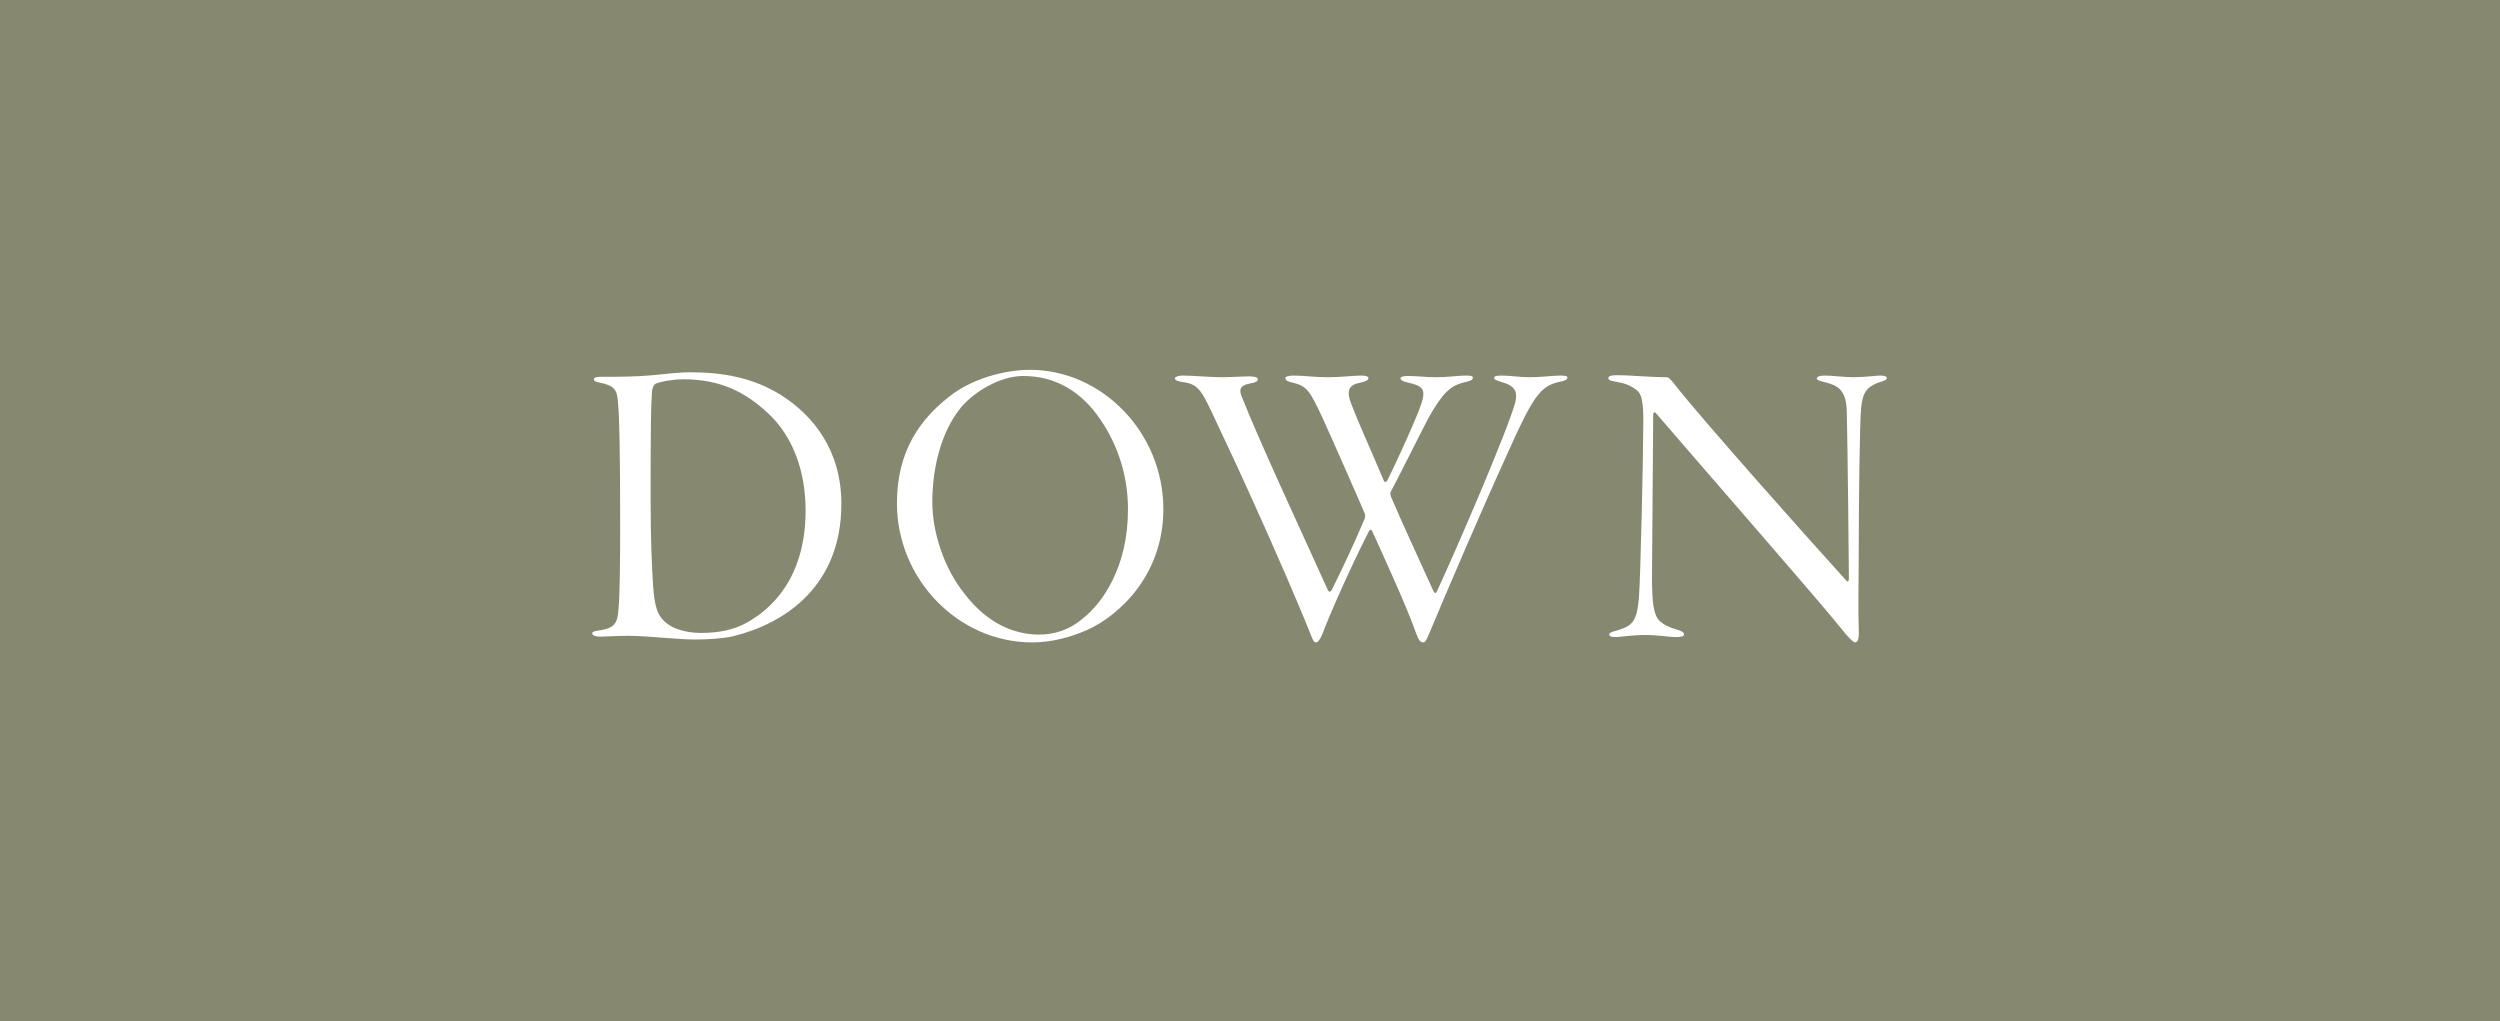 <?xml version="1.0" encoding="UTF-8"?><svg id="_イヤー_2" xmlns="http://www.w3.org/2000/svg" viewBox="0 0 377 154"><defs><style>.cls-1{fill:#fff;}.cls-2{fill:#868970;}</style></defs><g id="_ザイン"><g><g id="design"><rect class="cls-2" width="377" height="154"/></g><g><path class="cls-1" d="M90.609,56.823c2.604,0,5.332,0,7.874-.248,1.674-.187,4.154-.435,5.518-.435,4.898,0,9.362,.744,13.64,3.349,4.959,3.1,9.237,8.369,9.237,16.49,0,12.399-8.494,18.041-16.305,19.963-1.612,.372-4.03,.496-5.704,.496-1.364,0-2.914-.124-4.65-.248-1.86-.124-3.596-.31-5.456-.31-1.674,0-3.596,.124-4.278,.124-.682,0-1.178-.187-1.178-.496,0-.186,.31-.372,1.054-.434,2.232-.372,2.79-.931,2.914-3.348,.186-1.488,.248-7.316,.248-12.399,0-11.098-.124-16.491-.31-18.352-.124-2.17-.434-2.79-2.79-3.285-.558-.062-.868-.248-.868-.496s.372-.372,1.054-.372Zm8.37,.992c-.248,.062-.682,.495-.682,1.674-.124,2.107-.186,4.029-.186,15.499,0,6.447,.186,10.291,.372,13.329,.248,3.224,.62,4.588,2.17,5.766,.868,.682,2.728,1.364,5.022,1.364,2.79,0,5.021-.496,6.819-1.488,3.782-2.046,8.99-6.758,8.99-16.987,0-5.703-1.798-11.097-5.704-14.693-3.41-3.161-7.13-5.083-12.771-5.083-1.612,0-3.41,.372-4.03,.62Z"/><path class="cls-1" d="M175.434,76.786c0,9.981-6.757,16.119-11.531,18.227-2.542,1.116-5.394,1.86-8.246,1.86-11.221,0-20.396-9.609-20.396-20.955,0-6.199,2.108-11.718,8.06-16.243,3.162-2.479,7.997-3.905,12.027-3.905,10.788,0,20.087,9.423,20.087,21.017Zm-30.44-15.438c-3.1,3.72-4.402,9.3-4.402,14.321,0,4.773,1.86,10.105,4.774,13.764,3.658,4.835,7.874,6.262,11.345,6.262,2.232,0,4.587-.683,6.633-2.48,2.914-2.294,6.758-7.688,6.758-16.429,0-5.394-1.798-10.726-5.27-15.003-2.232-2.666-5.58-5.084-10.54-5.084-3.534,0-7.377,2.418-9.299,4.649Z"/><path class="cls-1" d="M178.4,56.637c1.488,0,4.03,.248,5.89,.248,1.364,0,2.852-.124,4.154-.124,.868,0,1.24,.187,1.24,.435,0,.31-.372,.496-1.116,.62-1.736,.31-1.736,1.054-1.24,2.17,2.542,6.447,8.68,19.652,12.896,28.952,.186,.434,.434,.31,.62,0,1.736-3.534,3.224-6.634,4.898-10.602,.124-.187,.124-.62,.124-.744-.992-2.355-5.146-11.779-6.51-14.755-1.798-3.844-2.294-4.588-4.216-5.084-.992-.186-1.302-.434-1.302-.744,0-.186,.372-.372,1.178-.372,1.798,0,2.976,.248,5.208,.248s3.658-.248,5.083-.248c.62,0,1.054,.124,1.054,.372,0,.311-.372,.496-1.178,.683-1.674,.31-2.294,1.054-1.364,3.348,.992,2.604,2.914,6.819,4.897,11.531,.062,.124,.31,.186,.496-.124,1.488-3.038,2.79-5.89,4.092-8.928,1.922-4.525,1.86-5.146-.744-5.766-1.178-.248-1.364-.496-1.364-.744,0-.186,.372-.31,1.116-.31,1.55,0,2.542,.186,4.154,.186,2.169,0,3.162-.248,4.587-.248,.744,0,1.054,.062,1.054,.311,0,.31-.31,.496-1.178,.682-2.294,.496-3.472,1.798-5.518,5.394-1.612,3.1-4.65,9.237-5.704,11.159-.062,.124-.062,.435,.062,.744,1.55,3.658,4.278,9.548,6.386,14.197,.248,.435,.372,.372,.558,0,2.976-6.447,10.478-23.807,11.78-28.395,.31-1.363,.248-2.418-1.798-3.037-.992-.311-1.364-.435-1.364-.683s.186-.372,1.054-.372c1.612,0,2.479,.248,4.339,.248,1.736,0,3.41-.248,4.526-.248,.806,0,1.116,.062,1.116,.311s-.31,.496-1.426,.682c-2.604,.682-3.72,1.984-7.625,10.787-3.906,8.556-8.927,20.273-11.779,27.093-.434,1.054-.62,1.364-.93,1.364-.434,0-.682-.372-1.054-1.364-1.302-3.781-4.836-11.47-6.634-15.438-.124-.247-.31-.247-.434-.062-2.356,4.588-5.642,11.841-7.006,15.438-.372,.991-.744,1.426-.992,1.426-.372,0-.496-.311-.93-1.426-.806-2.046-2.728-6.572-3.534-8.432-3.41-7.874-7.563-17.049-10.478-23.125-2.232-4.836-2.728-5.951-5.083-6.262-.744-.062-1.302-.31-1.302-.558,0-.187,.434-.435,1.24-.435Z"/><path class="cls-1" d="M243.846,56.575c1.86,0,5.021,.31,7.439,.31,.31,0,.558,.187,1.426,1.302,4.092,5.208,20.087,23.188,25.729,29.387,.124,.187,.372,.187,.372-.372,0-2.294-.186-19.343-.31-24.799,0-3.657-1.364-4.277-3.348-4.773-.744-.186-1.178-.31-1.178-.558,0-.311,.558-.435,1.24-.435,1.116,0,2.914,.248,4.278,.248,1.798,0,3.348-.248,4.03-.248,.682,0,.992,.124,.992,.372,0,.311-.496,.435-1.054,.62-2.418,.806-2.542,2.108-2.79,3.72-.248,2.356-.372,15.375-.372,21.203,0,5.642-.124,9.176,0,12.399,.062,1.363-.124,1.922-.558,1.922-.248,0-.992-.683-2.046-2.046-3.534-4.402-19.529-22.691-27.898-32.425-.31-.371-.496-.248-.496,.124,0,2.108-.186,22.443-.186,25.295,.062,2.728,.186,4.092,.682,5.146,.496,1.116,2.046,1.674,3.1,1.984,.62,.186,1.054,.372,1.054,.744,0,.31-.62,.371-1.178,.371-1.116,0-2.79-.31-4.711-.31-1.86,0-3.844,.31-4.34,.31-.93,0-1.054-.186-1.054-.371,0-.311,.496-.435,1.178-.62,2.232-.683,2.976-1.24,3.286-4.774,.248-2.355,.682-22.07,.682-27.03,0-3.657-.558-4.092-1.116-4.525-.806-.62-1.612-.93-2.976-1.178-.868-.124-1.178-.248-1.178-.559,0-.248,.31-.434,1.302-.434Z"/></g></g></g></svg>
